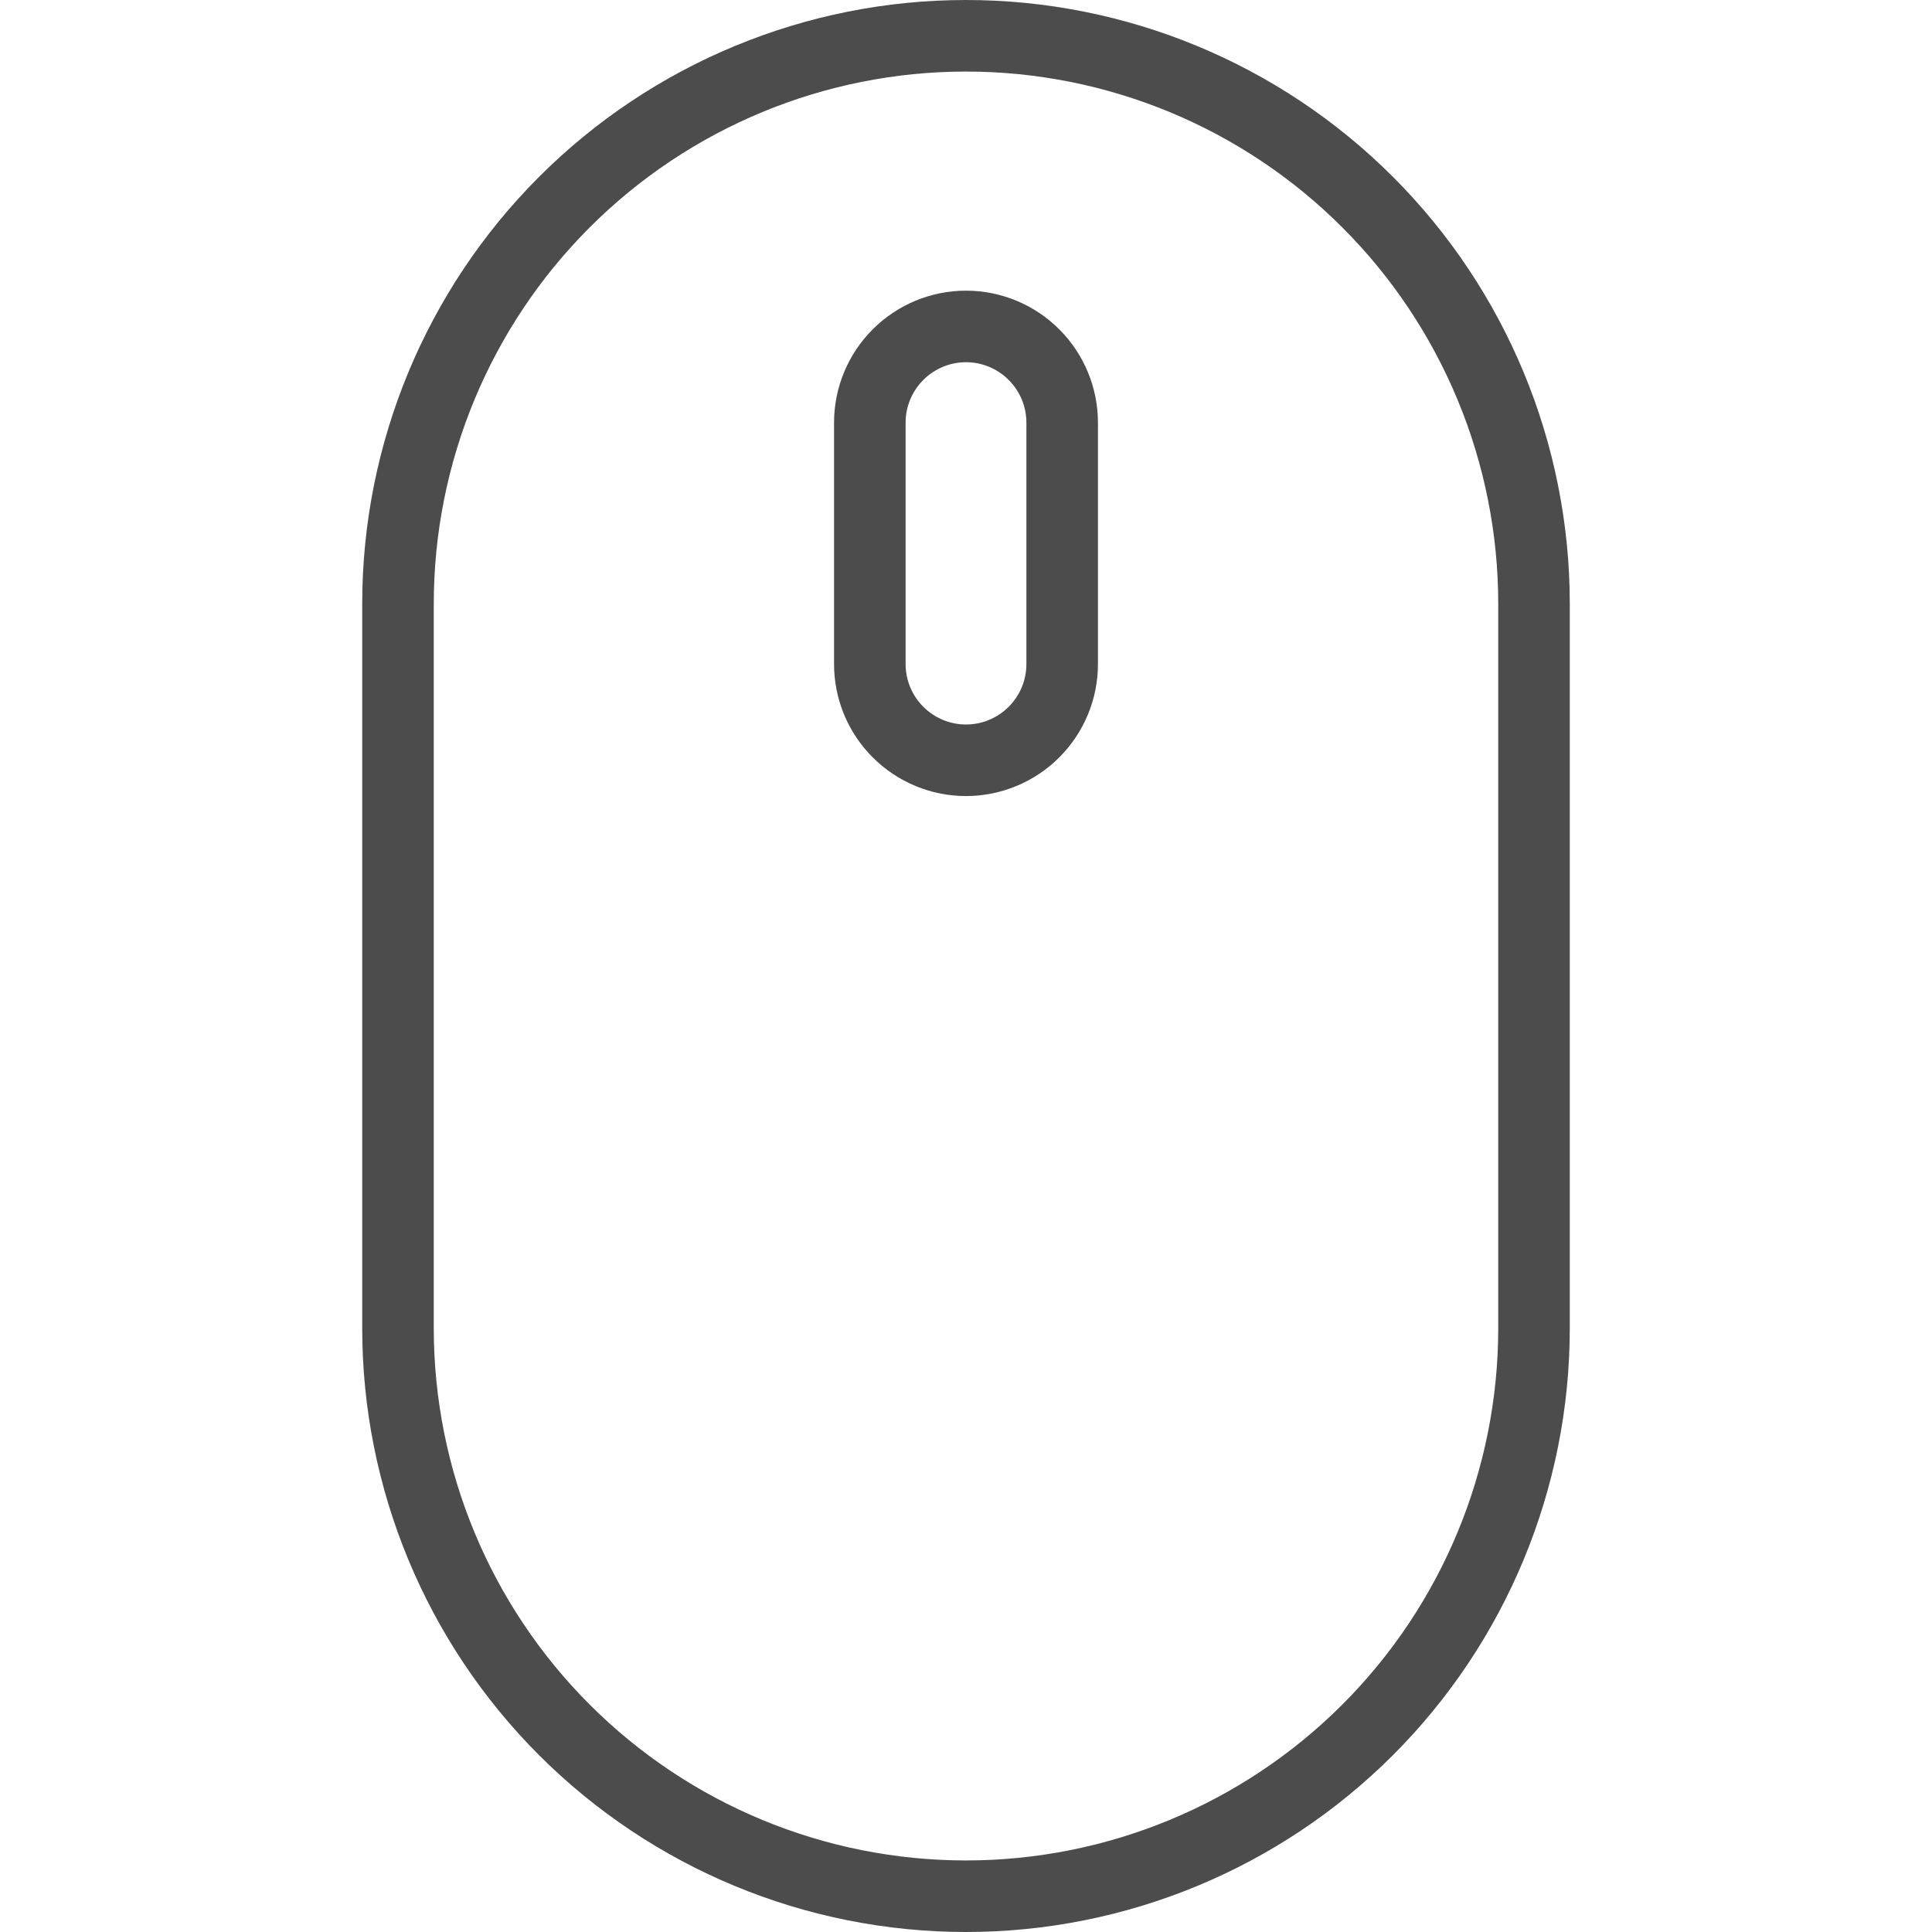 <svg width="27" height="27" viewBox="0 0 27 27" fill="none" xmlns="http://www.w3.org/2000/svg">
<path d="M5.562 8.438C5.562 6.332 6.399 4.313 7.887 2.825C9.376 1.336 11.395 0.5 13.5 0.5C15.605 0.5 17.624 1.336 19.113 2.825C20.601 4.313 21.438 6.332 21.438 8.438V18.562C21.438 20.668 20.601 22.687 19.113 24.175C17.624 25.664 15.605 26.5 13.5 26.5C11.395 26.5 9.376 25.664 7.887 24.175C6.399 22.687 5.562 20.668 5.562 18.562V8.438ZM14.844 5.906C14.844 5.55 14.702 5.208 14.45 4.956C14.198 4.704 13.856 4.562 13.5 4.562C13.144 4.562 12.802 4.704 12.55 4.956C12.298 5.208 12.156 5.55 12.156 5.906V9.281C12.156 9.638 12.298 9.979 12.55 10.231C12.802 10.483 13.144 10.625 13.5 10.625C13.856 10.625 14.198 10.483 14.45 10.231C14.702 9.979 14.844 9.638 14.844 9.281V5.906Z" stroke="#4C4C4C"/>
</svg>
